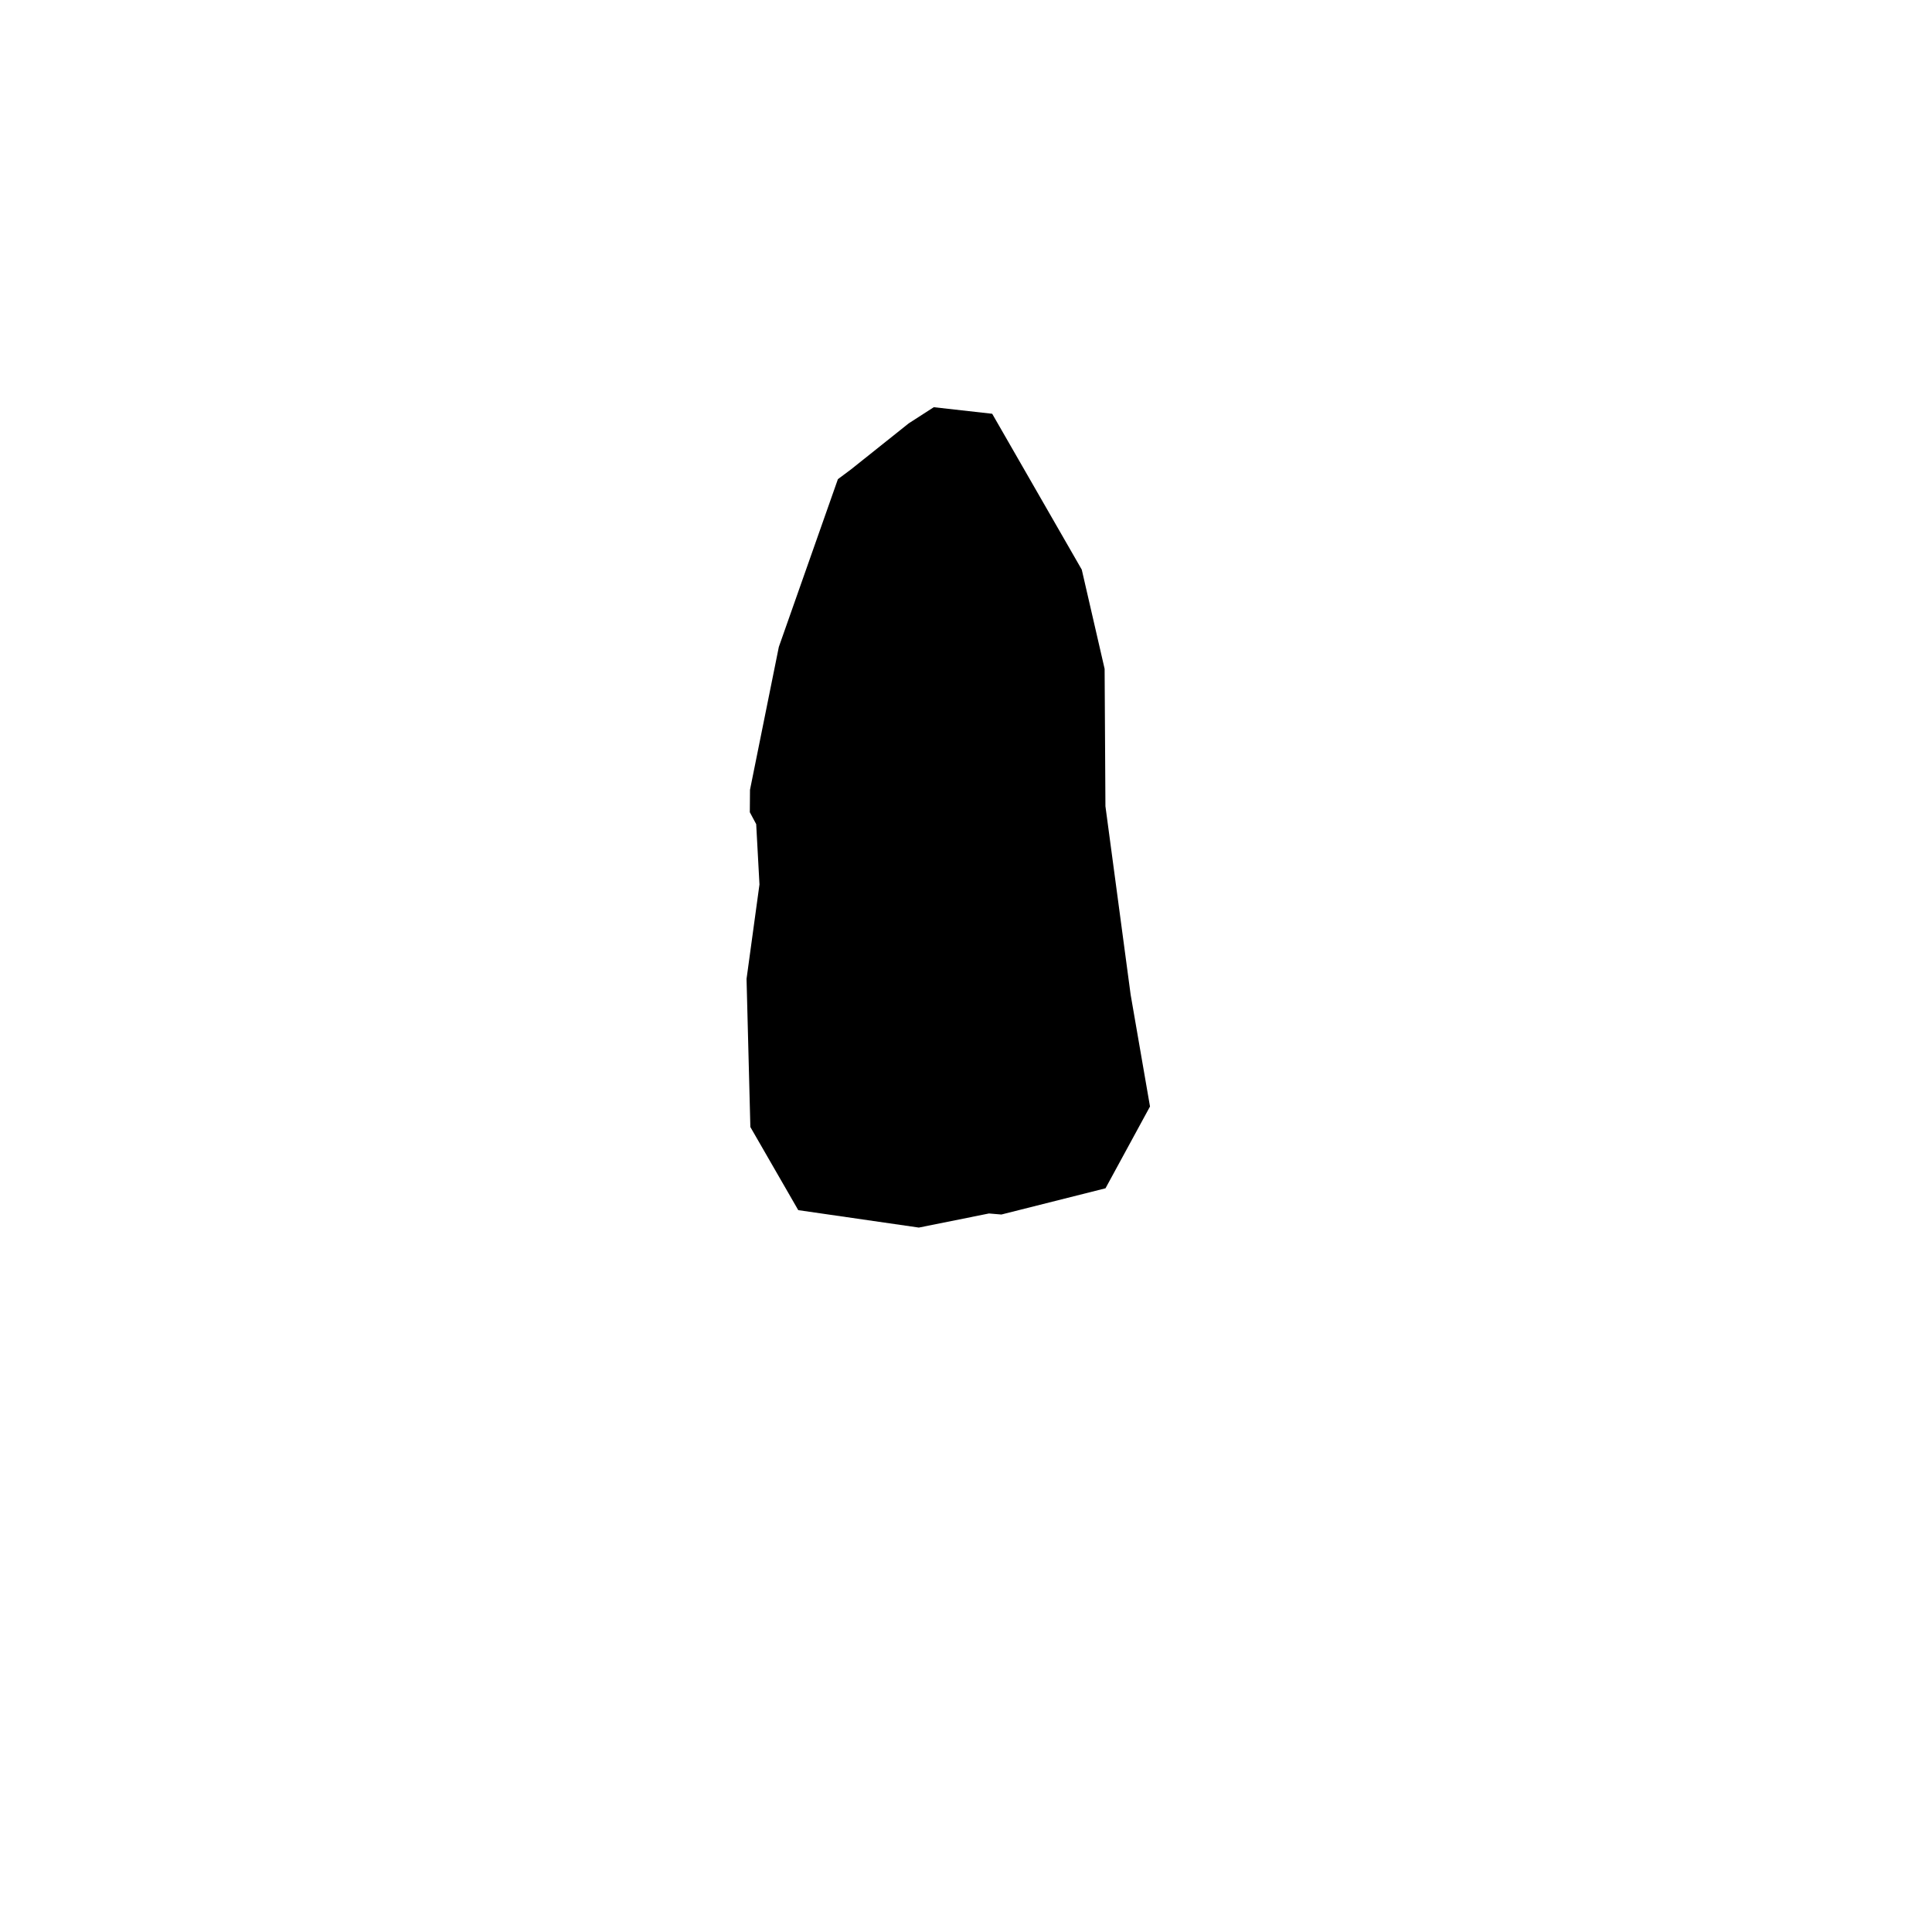 <?xml version="1.0" encoding="UTF-8"?>
<!-- Uploaded to: SVG Repo, www.svgrepo.com, Generator: SVG Repo Mixer Tools -->
<svg fill="#000000" width="800px" height="800px" version="1.1" viewBox="144 144 512 512" xmlns="http://www.w3.org/2000/svg">
 <path d="m436.97 458.91-27.586 6.949-3.293-0.277-18.586 3.738-31.961-4.621-12.691-22.027-1.012-39.258 3.426-25.023-0.867-15.98-1.691-3.164 0.047-5.934 7.644-37.879 15.652-44.449 3.469-2.586 15.309-12.211 6.629-4.273 15.484 1.738 23.738 41.305 6.055 26.293 0.215 36.406 3.008 22.469 3.672 27.461 5.133 29.648z"/>
</svg>